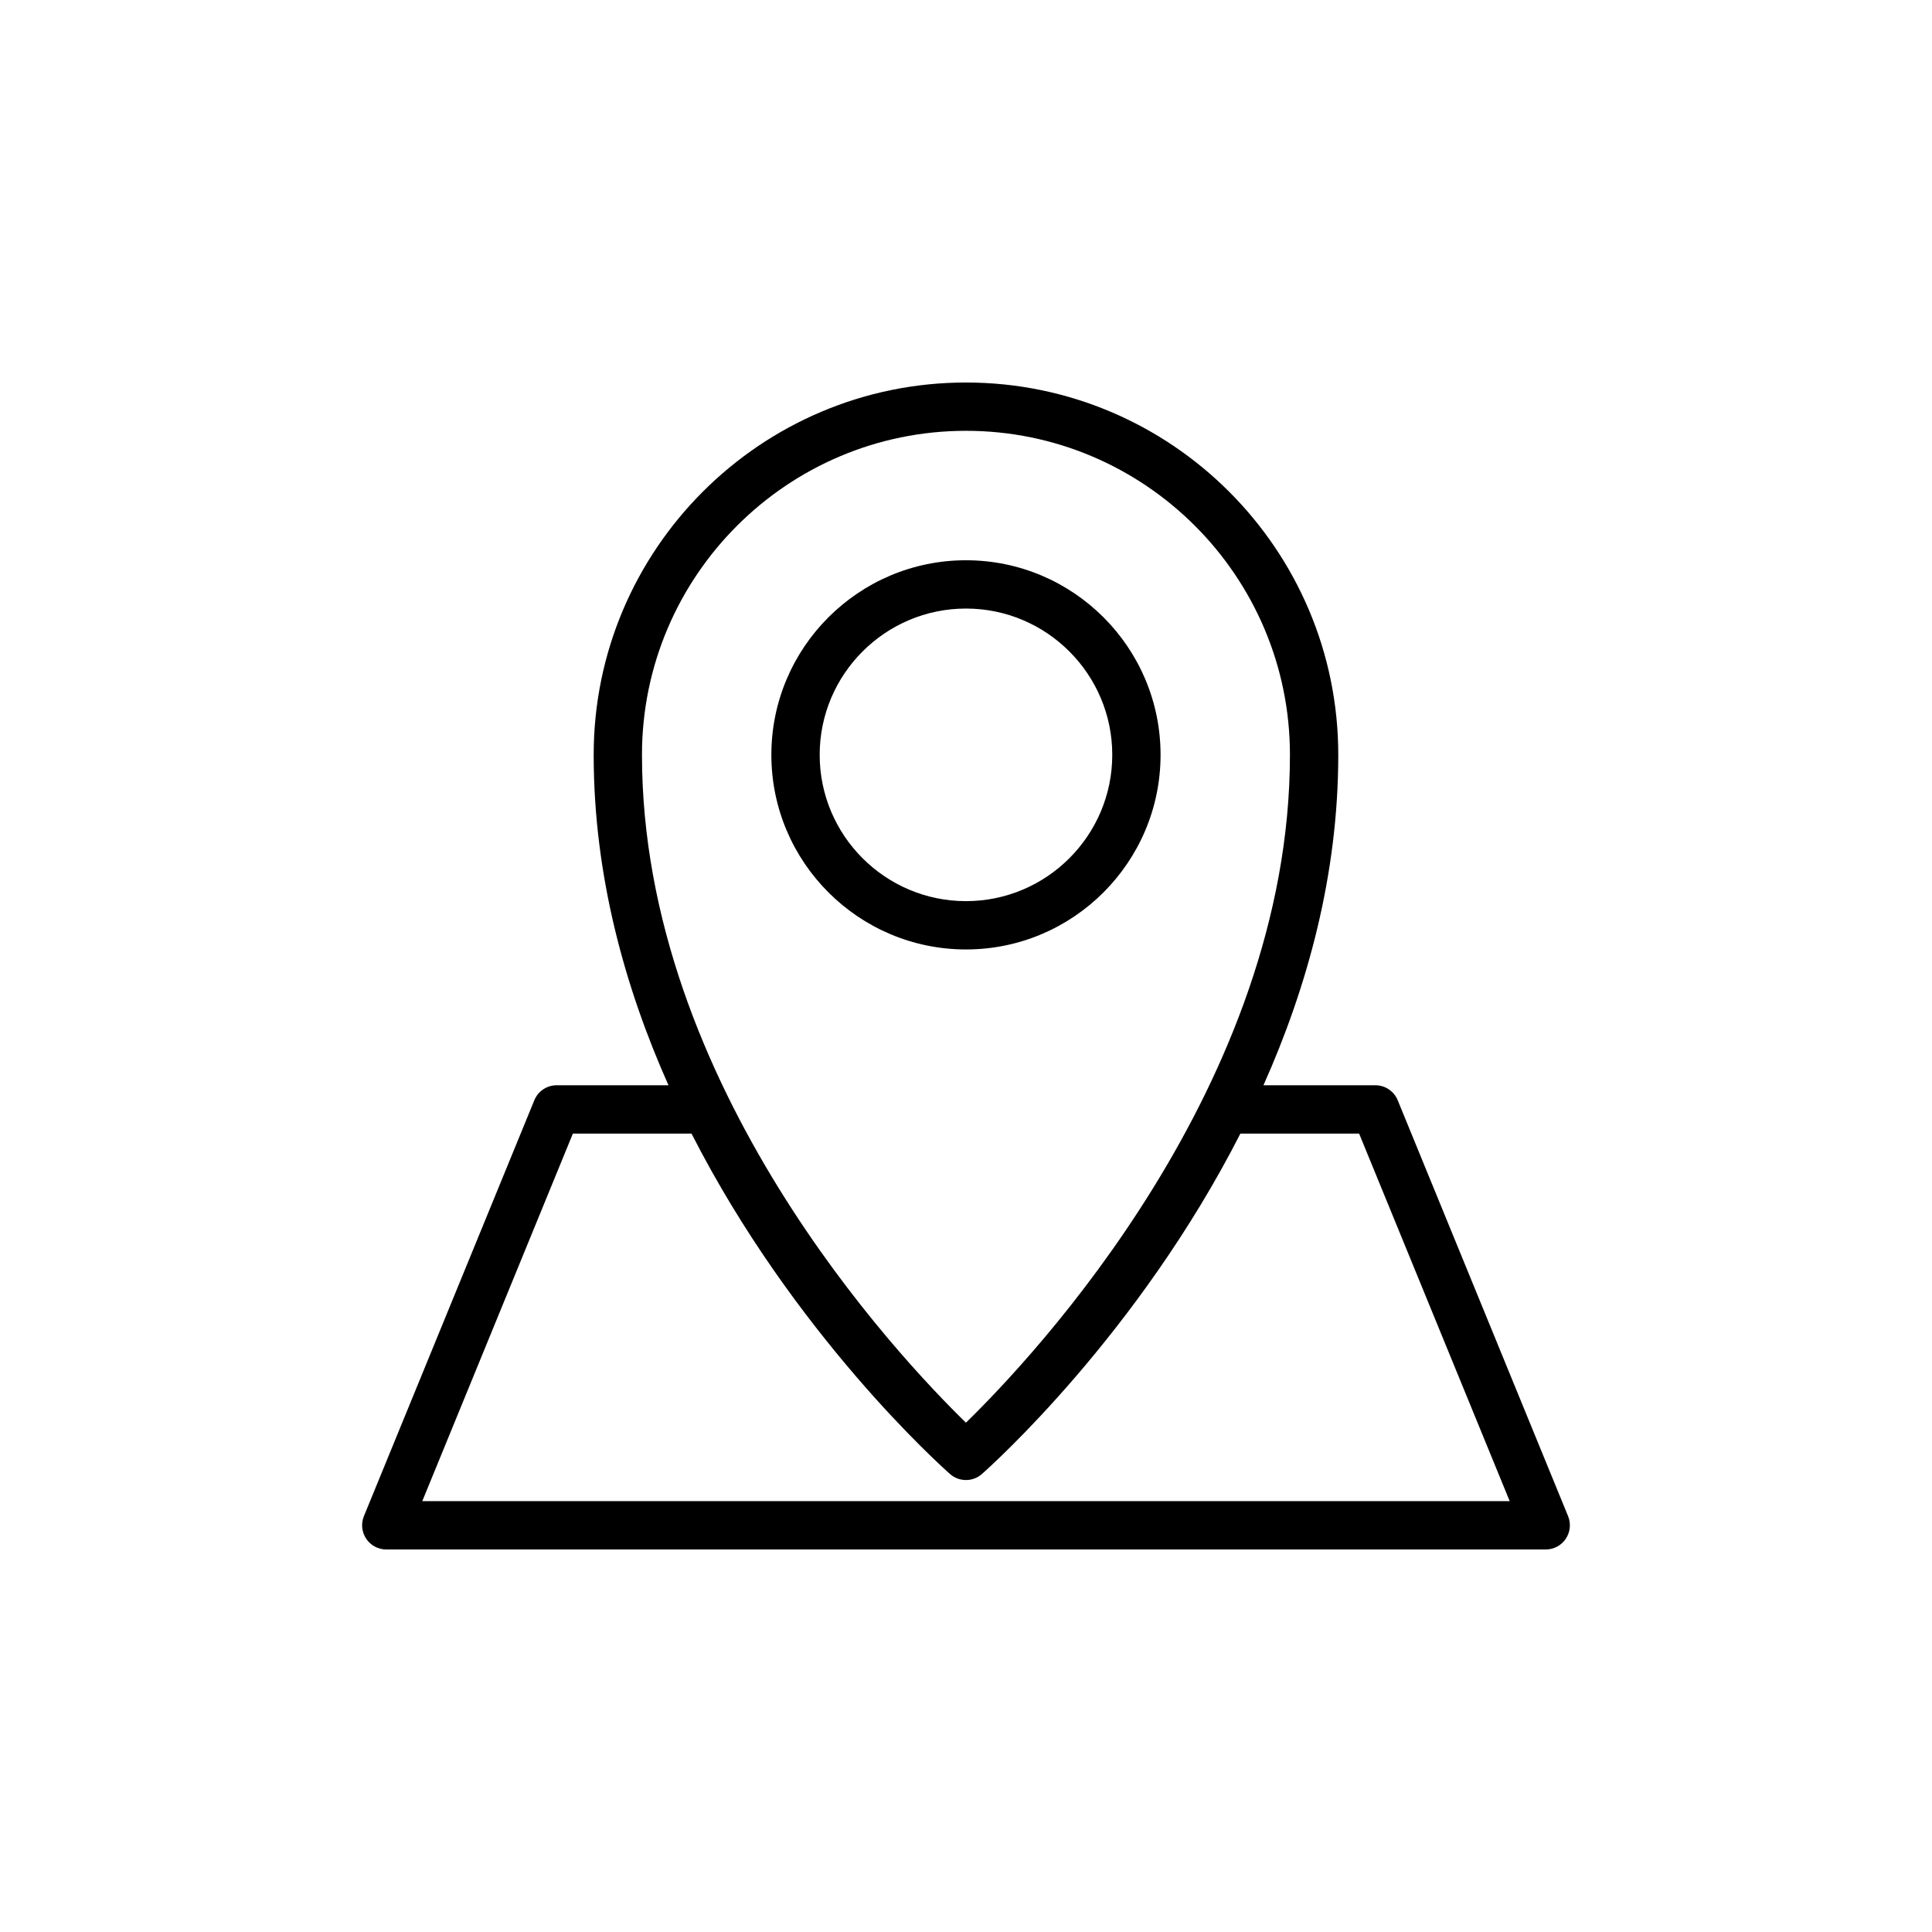 <?xml version="1.0" encoding="UTF-8"?>
<!-- Uploaded to: SVG Repo, www.svgrepo.com, Generator: SVG Repo Mixer Tools -->
<svg fill="#000000" width="800px" height="800px" version="1.1" viewBox="144 144 512 512" xmlns="http://www.w3.org/2000/svg">
 <g>
  <path d="m514.41 435.58c-0.988-2.406-3.324-3.977-5.926-3.977h-29.652c11.586-25.977 19.824-55.625 19.824-87.57 0-54.406-44.258-98.664-98.66-98.664-54.406 0-98.664 44.258-98.664 98.664 0 31.941 8.238 61.594 19.824 87.57h-29.629c-2.602 0-4.938 1.57-5.926 3.977l-45.16 110.22c-0.809 1.977-0.574 4.219 0.613 5.996 1.188 1.77 3.184 2.832 5.312 2.832h307.27c2.133 0 4.125-1.062 5.312-2.832 1.188-1.773 1.418-4.019 0.613-5.996zm-200.28-91.547c0-47.348 38.516-85.863 85.863-85.863 47.34 0 85.855 38.516 85.855 85.863 0 87.512-68.02 159.6-85.863 176.99-17.84-17.371-85.855-89.355-85.855-176.99zm-58.223 197.79 39.914-97.414h31.438c27.086 53.133 66 88.008 68.5 90.215 1.207 1.07 2.719 1.602 4.231 1.602s3.027-0.531 4.231-1.602c2.5-2.203 41.414-37.078 68.496-90.215h31.461l39.91 97.414z"/>
  <path d="m451.56 344.04c0-28.438-23.129-51.566-51.566-51.566s-51.574 23.129-51.574 51.566 23.137 51.574 51.574 51.574 51.566-23.137 51.566-51.574zm-90.336 0c0-21.375 17.391-38.766 38.77-38.766 21.375 0 38.766 17.391 38.766 38.766 0 21.379-17.391 38.77-38.766 38.77-21.379 0.004-38.77-17.391-38.77-38.77z"/>
 </g>
</svg>
